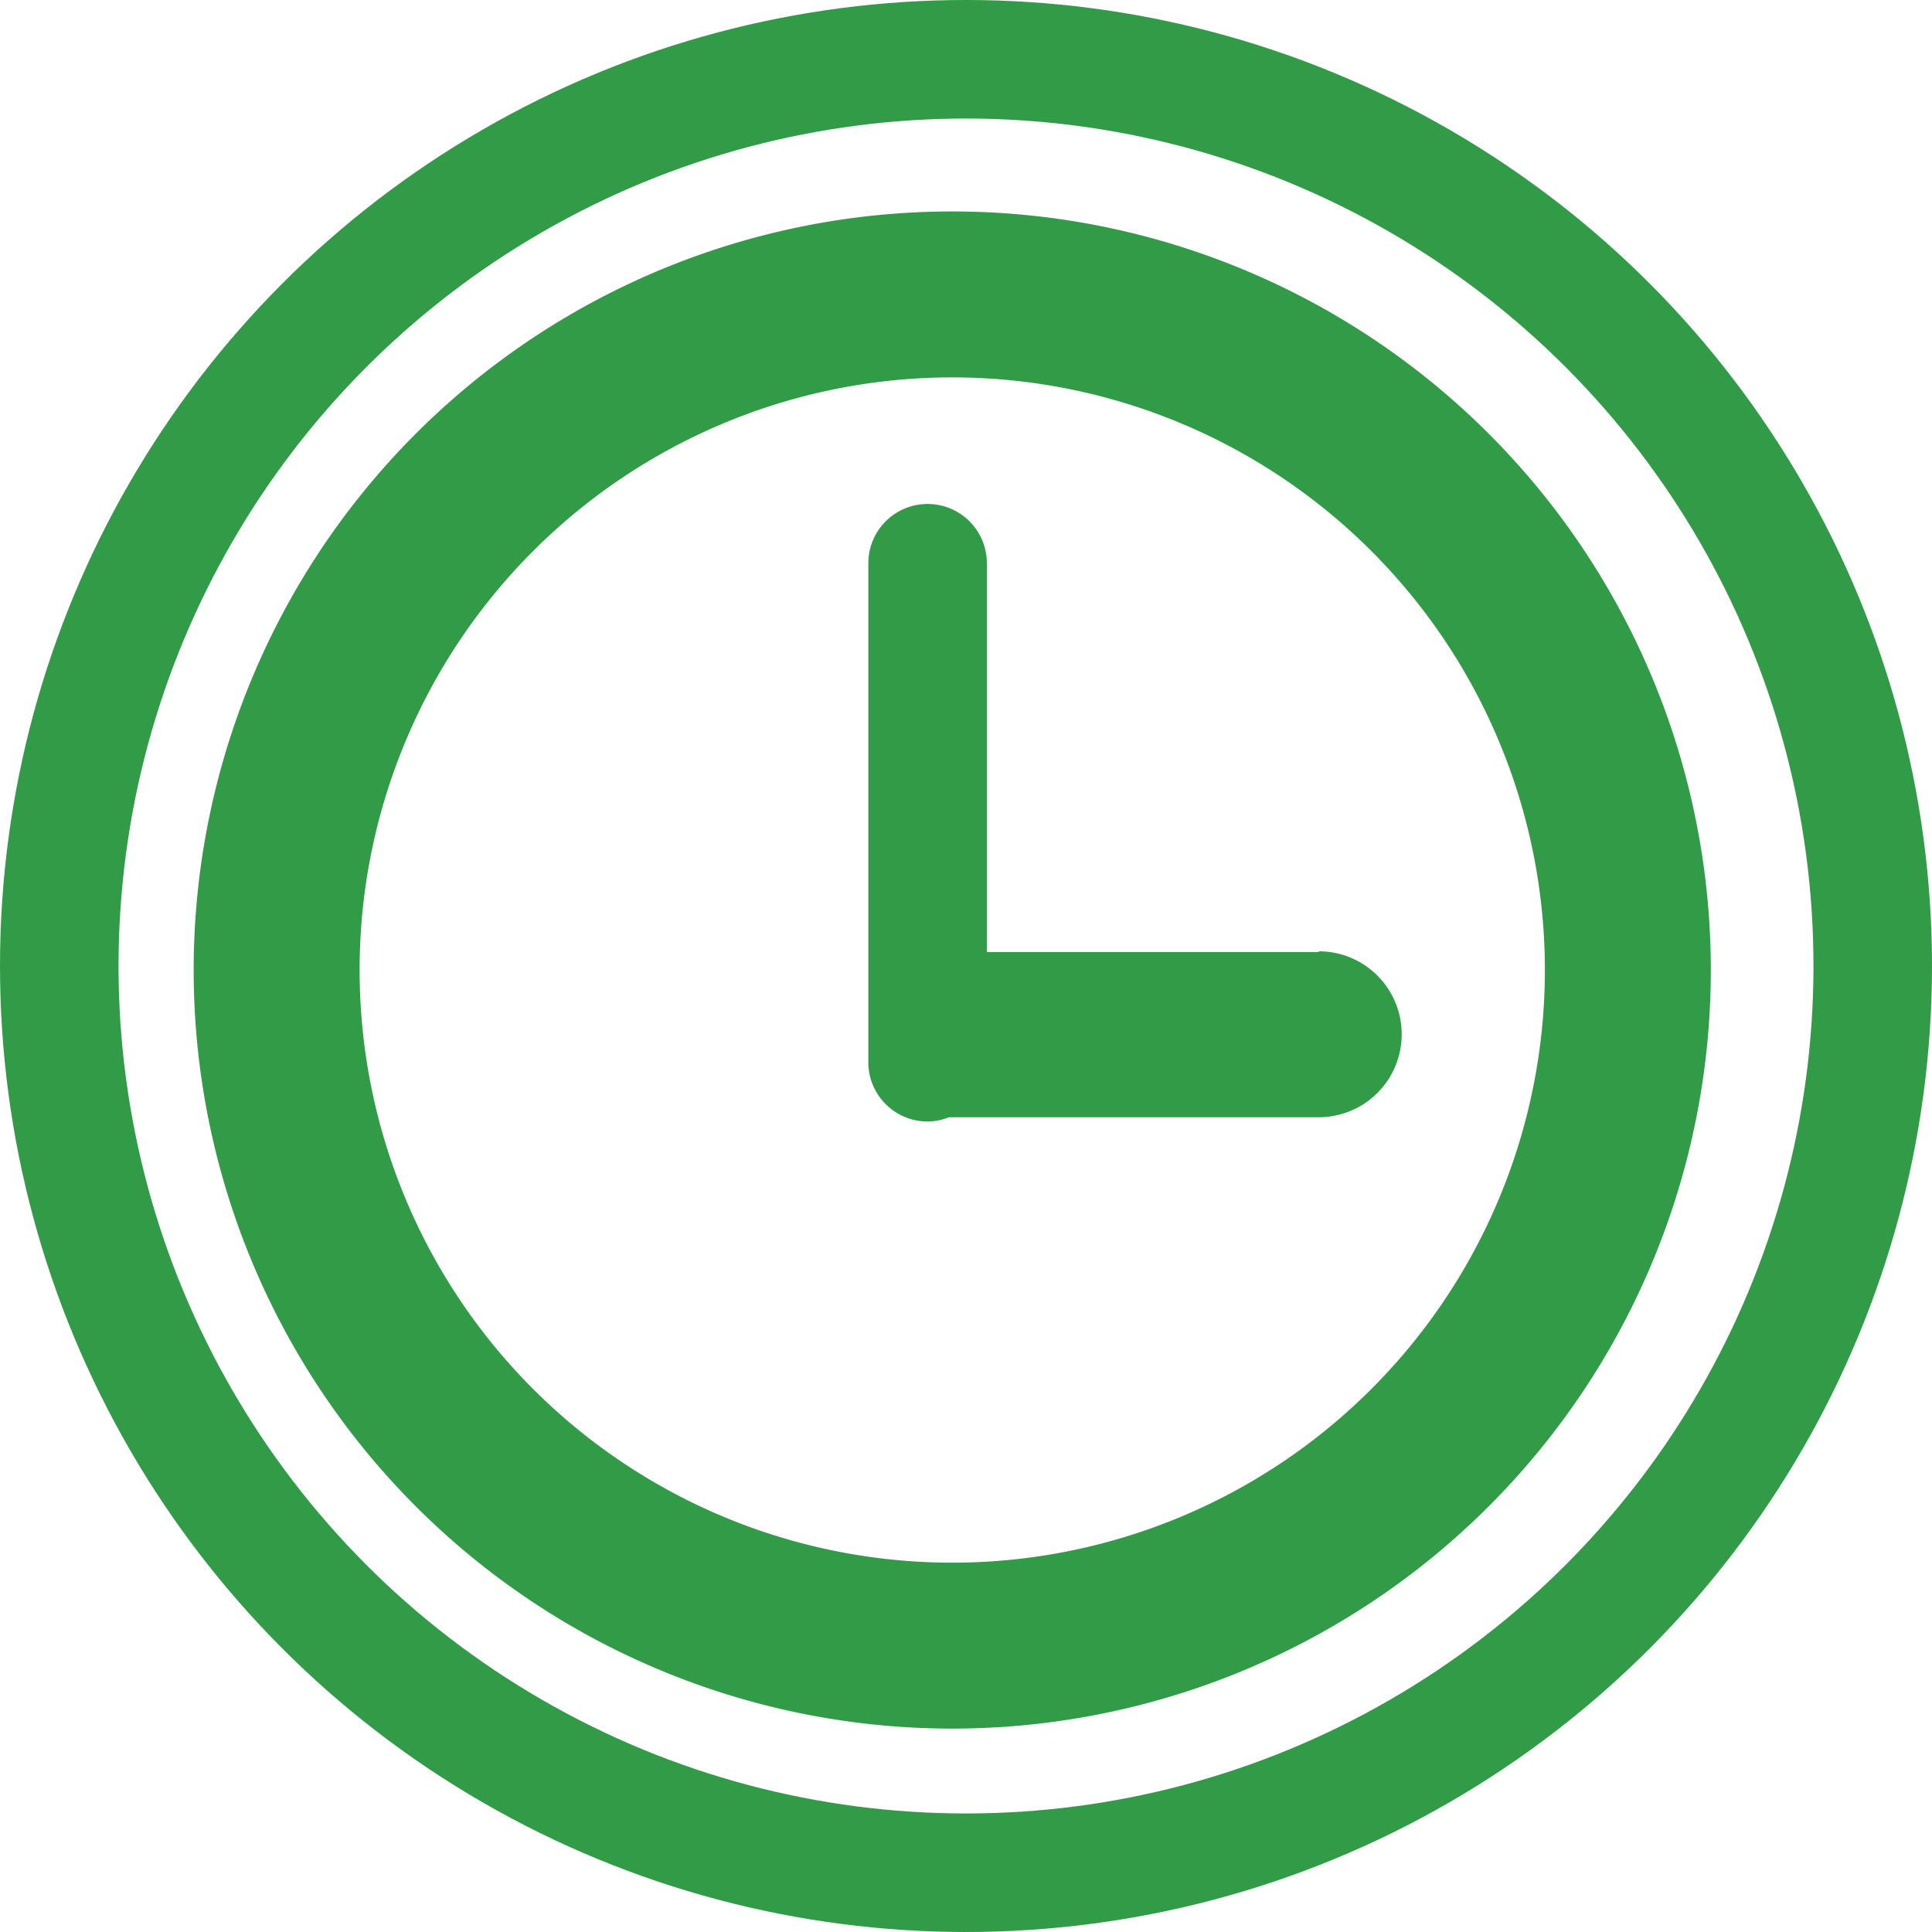 <svg xmlns="http://www.w3.org/2000/svg" viewBox="0 0 81.5 81.5"><defs><style>.cls-1{fill:none;stroke:#319b47;stroke-miterlimit:10;stroke-width:5px;}.cls-2{fill:#319b47;}</style></defs><title>tav_time</title><g id="Layer_2" data-name="Layer 2"><g id="Layer_1-2" data-name="Layer 1"><circle class="cls-1" cx="40.75" cy="40.75" r="38.25"/><g id="Clock"><path class="cls-2" d="M40.17,8.92a32,32,0,1,0,32,32A32,32,0,0,0,40.17,8.92Zm0,57a25,25,0,1,1,25-25A25,25,0,0,1,40.17,65.92Z"/><path class="cls-2" d="M55.63,40.16h-14V23.76a2.5,2.5,0,0,0-5,0V44.81a2.5,2.5,0,0,0,2.5,2.5,2.45,2.45,0,0,0,.9-.18,1.6,1.6,0,0,0,.23,0H55.63a3.5,3.5,0,0,0,0-7Z"/></g></g></g></svg>